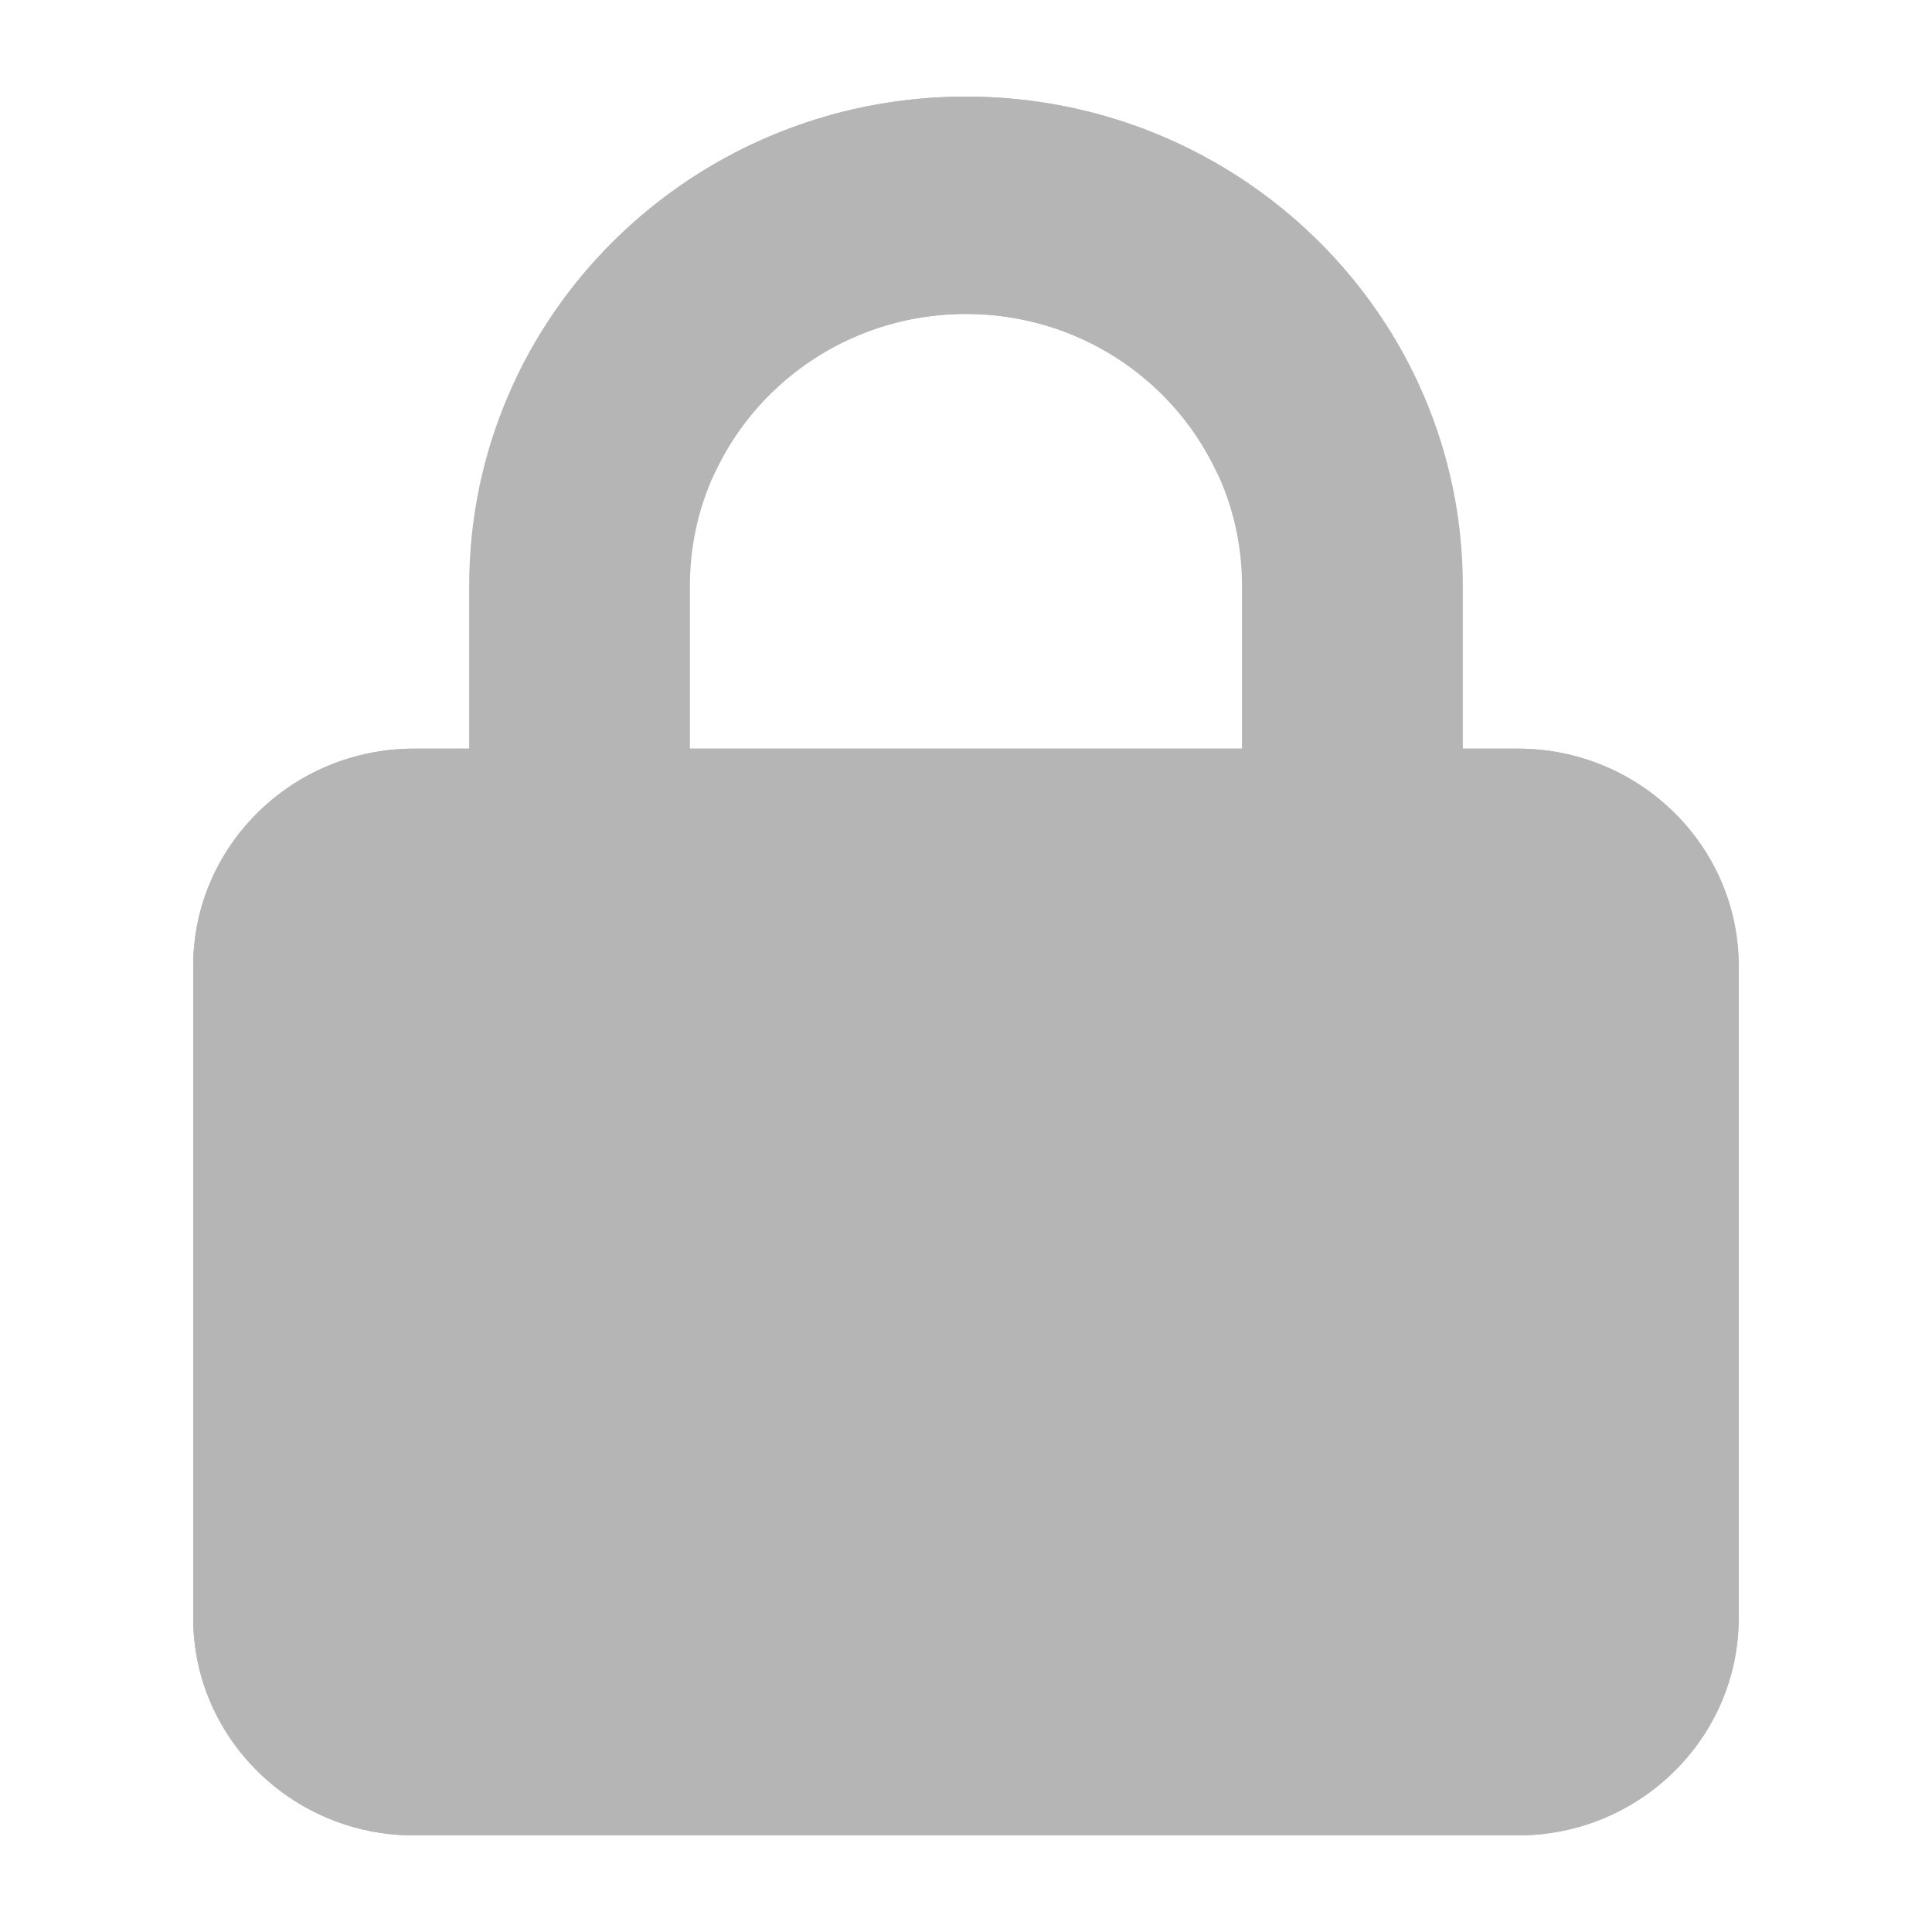 <svg width="20" height="20" viewBox="0 0 20 20" fill="none" xmlns="http://www.w3.org/2000/svg">
<path d="M9.999 3.25C8.42 3.25 7.142 4.509 7.142 6.062V7.75H15.712C16.972 7.75 17.997 8.759 17.997 10V16.75C17.997 17.991 16.972 19 15.712 19H4.285C3.025 19 2 17.991 2 16.75V10C2 8.759 3.025 7.75 4.285 7.75H4.857V6.062C4.857 3.268 7.16 1 9.999 1C12.052 1 13.819 2.185 14.644 3.893C14.916 4.456 14.673 5.127 14.101 5.391C13.53 5.655 12.848 5.419 12.58 4.857C12.12 3.904 11.138 3.25 9.999 3.25Z" fill="#B5B5B5"/>
<path d="M10 3.25C11.579 3.25 12.857 4.509 12.857 6.062V7.75H4.285C3.025 7.75 2 8.759 2 10V16.75C2 17.991 3.025 19 4.285 19H15.714C16.975 19 18 17.991 18 16.75V10C18 8.759 16.975 7.75 15.714 7.75H15.143V6.062C15.143 3.268 12.839 1 10 1C7.946 1 6.179 2.185 5.354 3.893C5.082 4.456 5.325 5.127 5.896 5.391C6.468 5.655 7.15 5.419 7.418 4.857C7.879 3.904 8.861 3.25 10 3.25Z" fill="#B5B5B5"/>
</svg>
